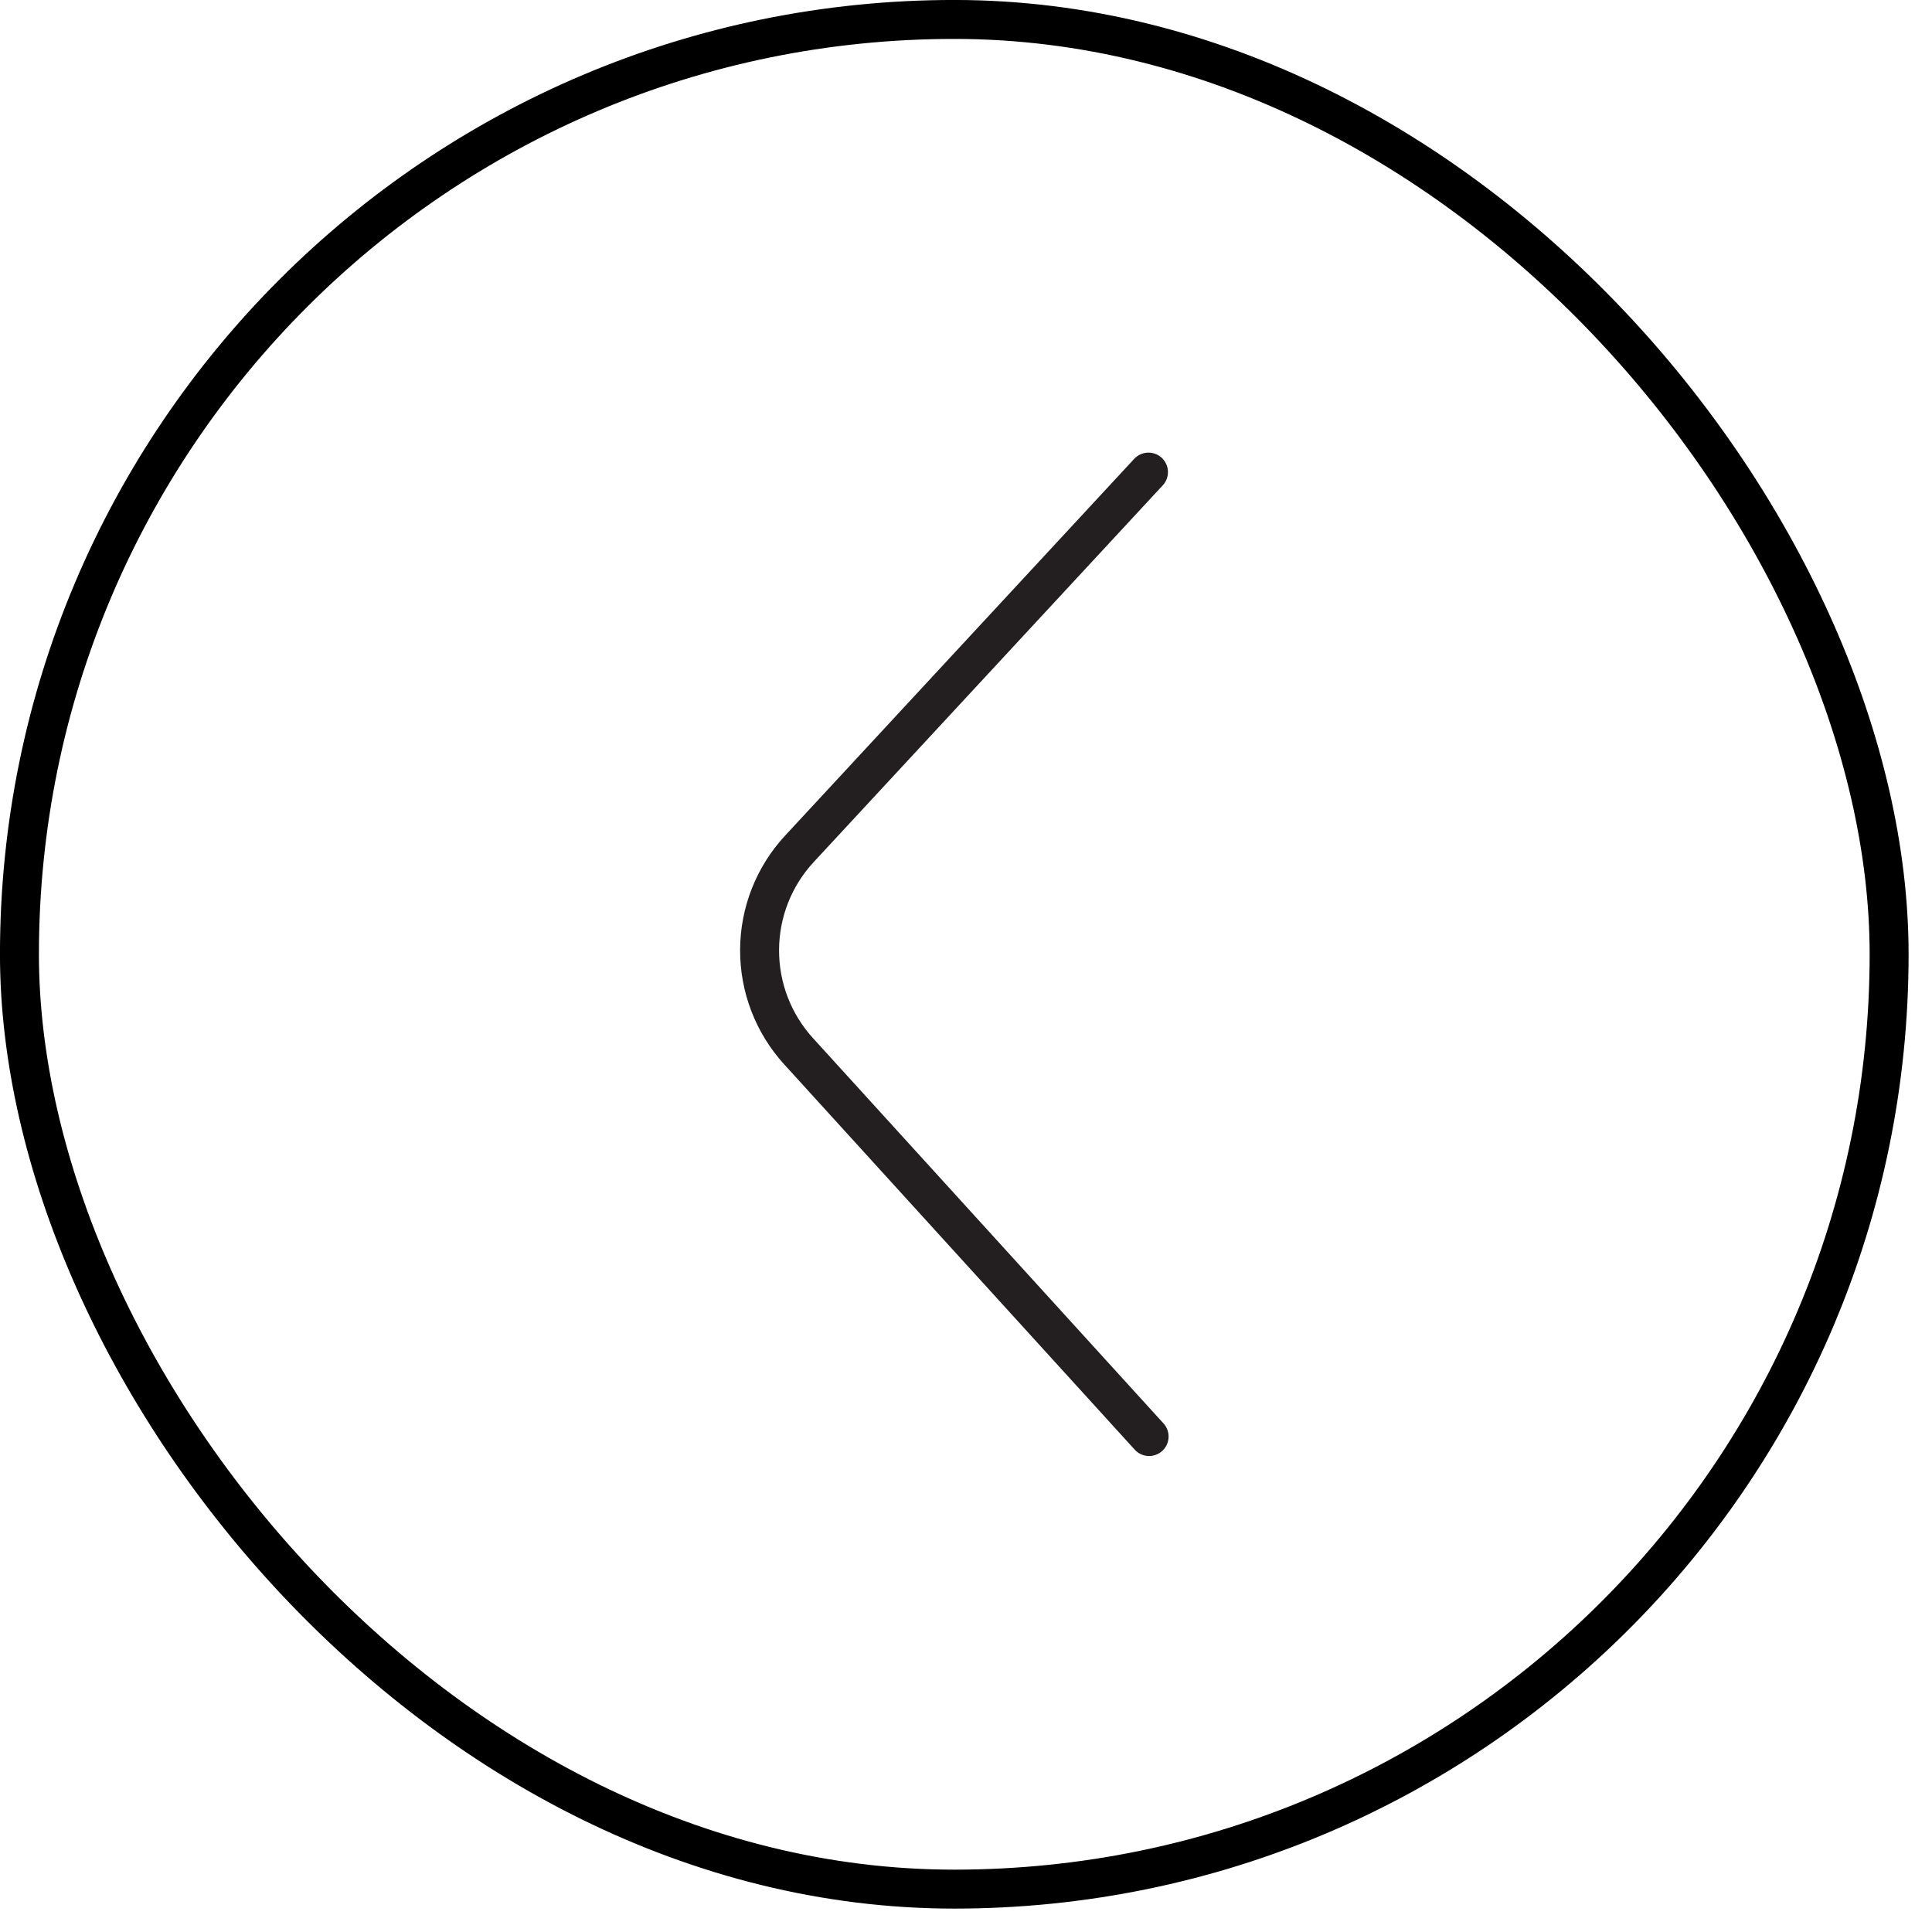 <?xml version="1.0" encoding="UTF-8"?> <svg xmlns="http://www.w3.org/2000/svg" width="31" height="31" viewBox="0 0 31 31" fill="none"><rect x="30.312" y="30.312" width="30" height="30" rx="15" transform="rotate(-180 30.312 30.312)" stroke="black" stroke-width="0.625" stroke-linecap="round" stroke-linejoin="round"></rect><path d="M18.428 7.575L12.827 13.62C12.418 14.061 12.19 14.639 12.188 15.24C12.185 15.841 12.408 16.422 12.812 16.866L18.438 23.05" stroke="#231F20" stroke-width="0.625" stroke-linecap="round" stroke-linejoin="round"></path></svg> 